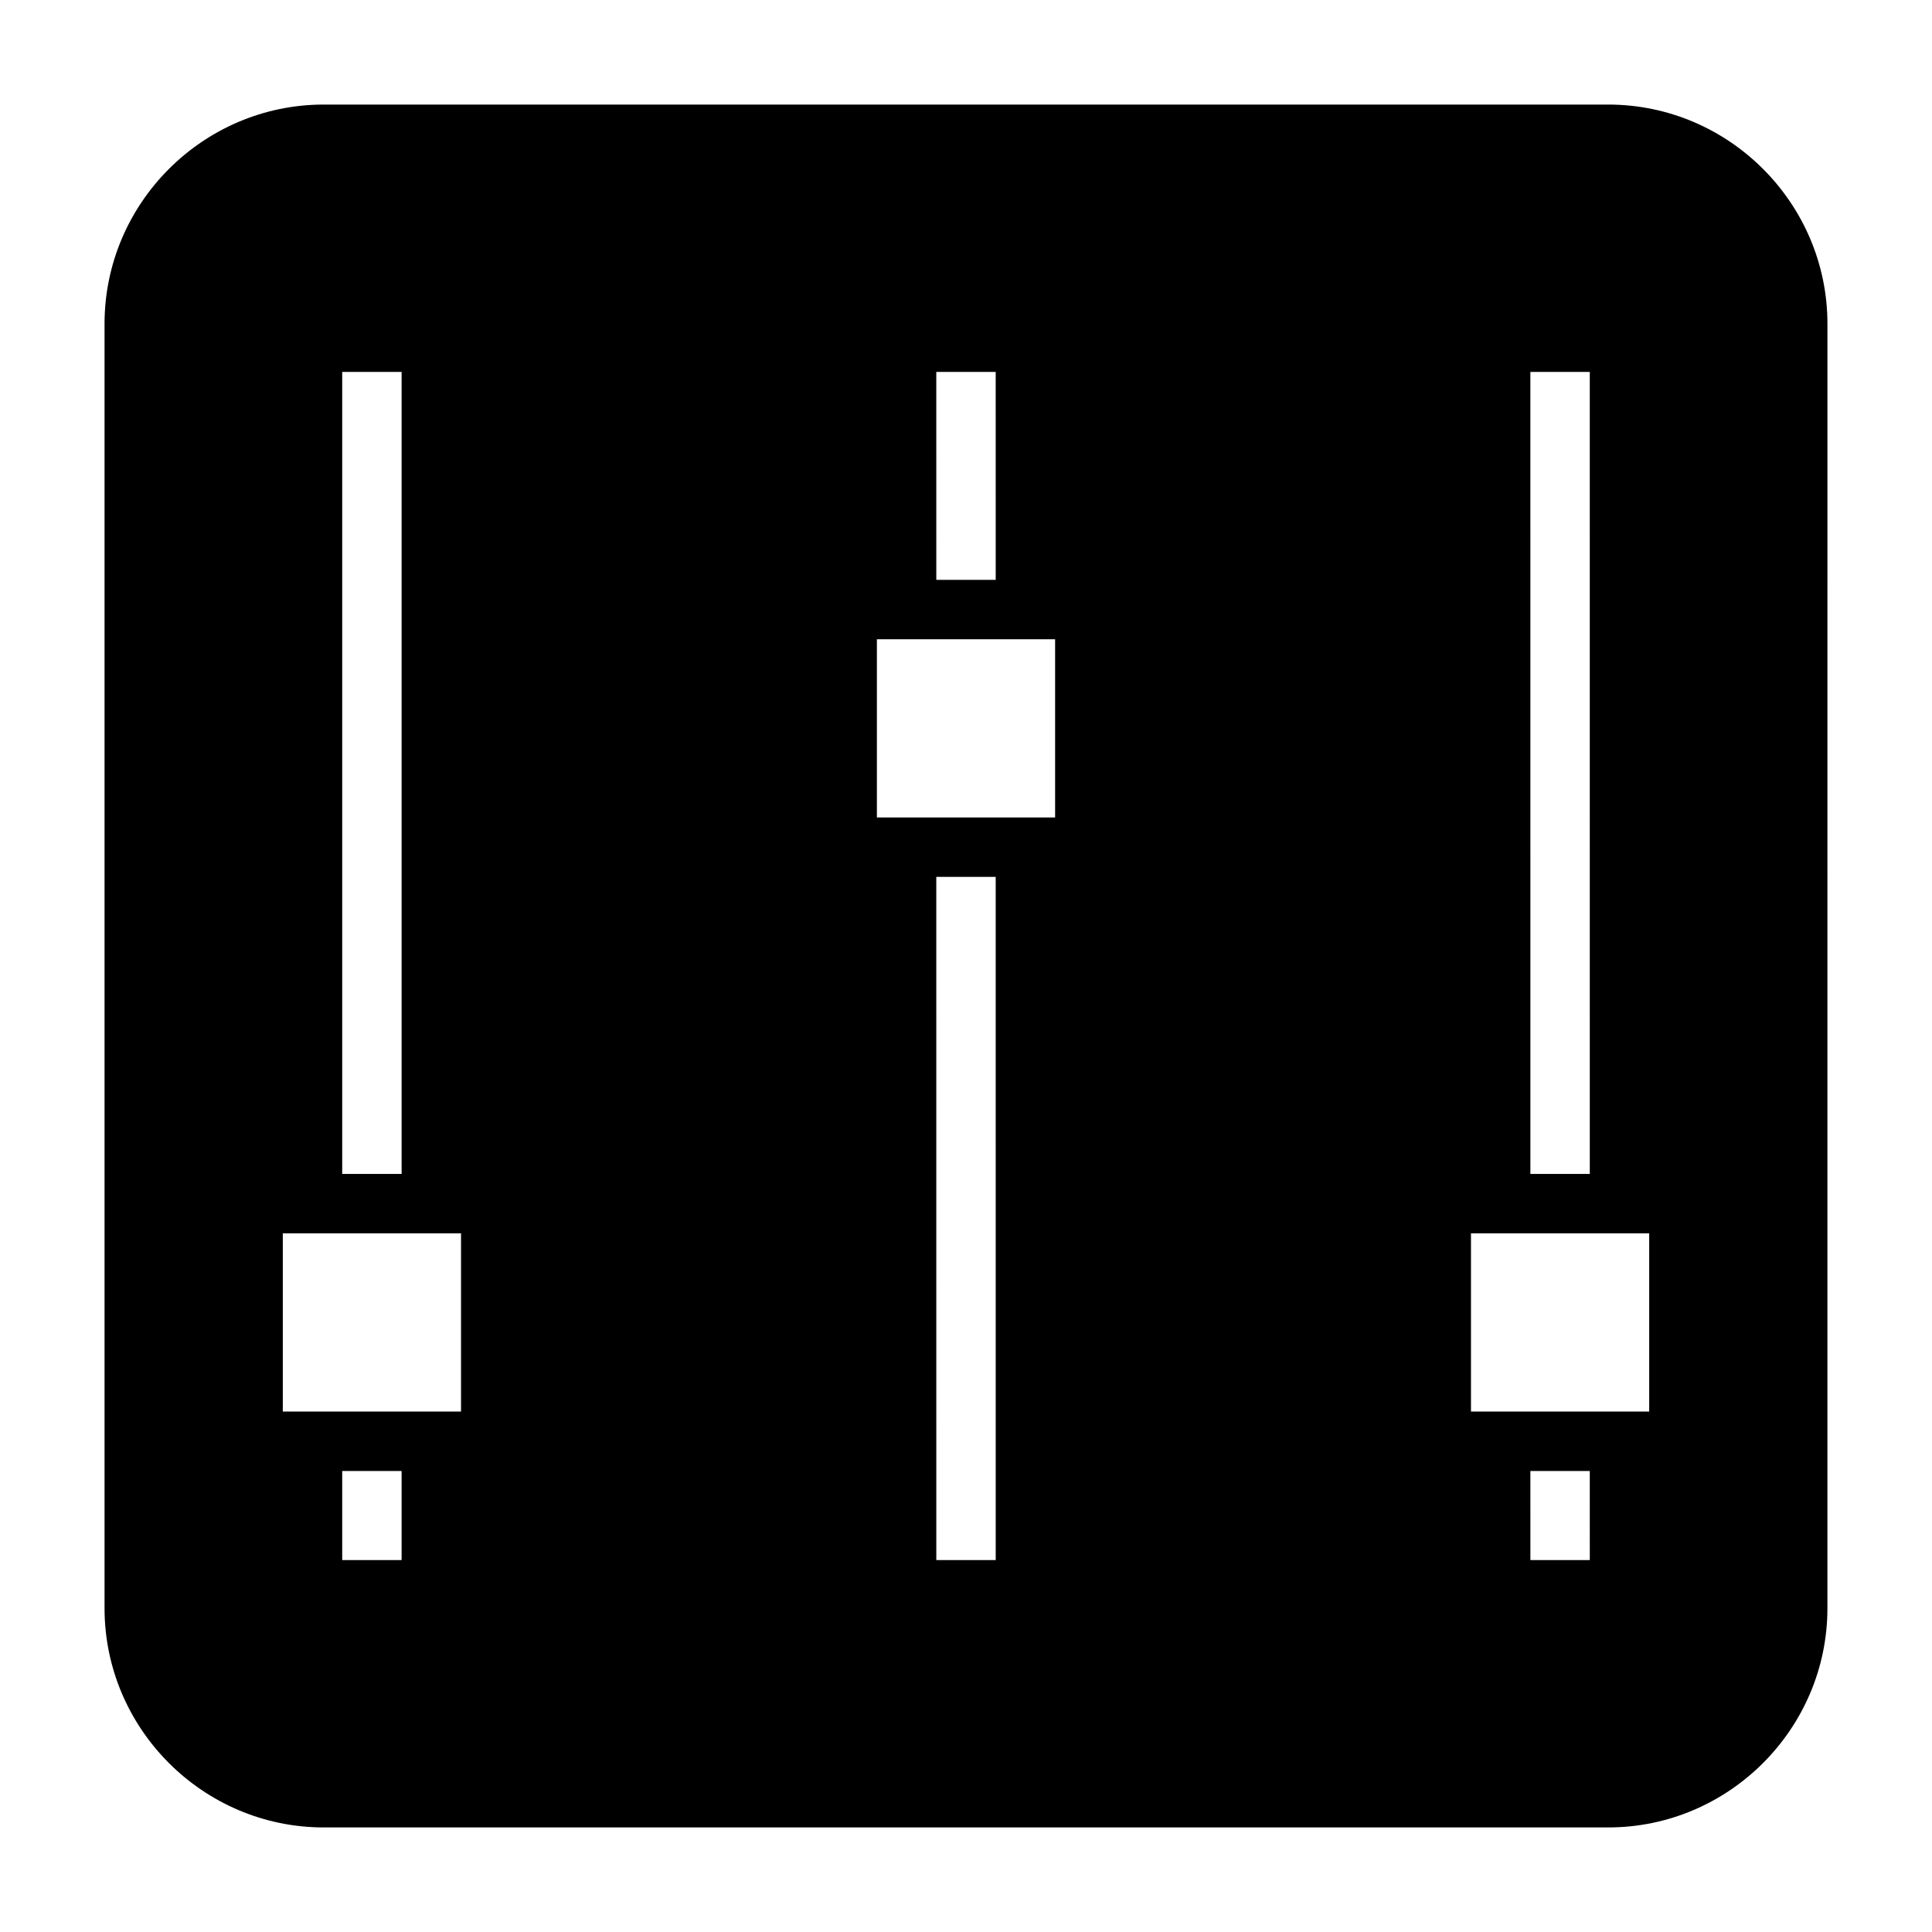 <?xml version="1.0" encoding="UTF-8"?>
<!-- The Best Svg Icon site in the world: iconSvg.co, Visit us! https://iconsvg.co -->
<svg fill="#000000" width="800px" height="800px" version="1.1" viewBox="144 144 512 512" xmlns="http://www.w3.org/2000/svg">
 <path d="m570.19 171.71h-340.39c-31.961 0-58.094 26.133-58.094 58.094v340.39c0 31.961 26.137 58.094 58.094 58.094h340.39c31.961 0 58.094-26.137 58.094-58.094l0.004-340.39c0-31.961-26.137-58.094-58.098-58.094zm10.863 299.14v47.23h-47.23v-47.23zm-15.742-15.746h-15.742l-0.004-212.54h15.742zm-15.746 78.723h15.742l0.004 23.613h-15.742zm-125.95-220.42v47.23h-47.23v-47.23zm-15.742-15.742h-15.742l-0.004-55.105h15.742zm-15.746 78.719h15.742l0.004 181.05h-15.742zm-125.95 94.465v47.23h-47.23v-47.23zm-15.746-15.746h-15.742v-212.54h15.742zm-15.742 78.723h15.742v23.613h-15.742z"/>
</svg>